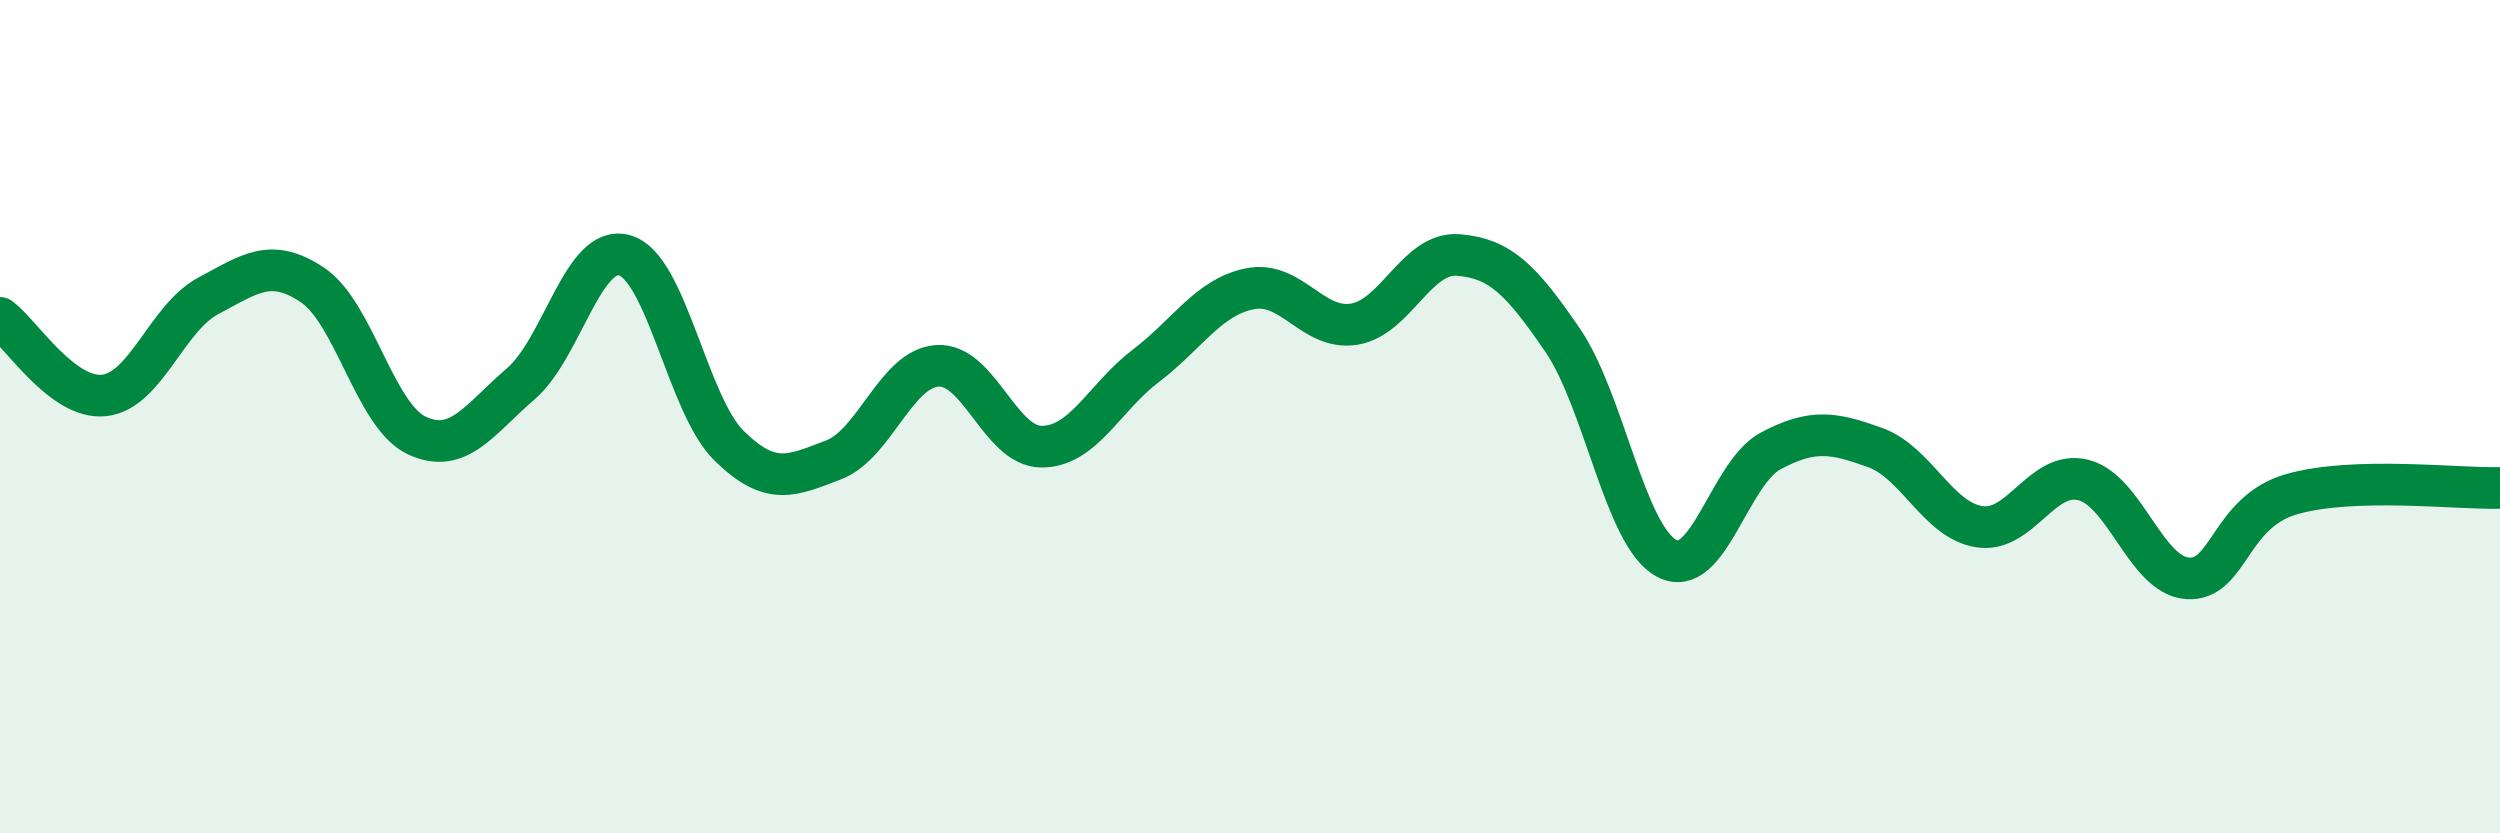 
    <svg width="60" height="20" viewBox="0 0 60 20" xmlns="http://www.w3.org/2000/svg">
      <path
        d="M 0,7.63 C 0.5,8 1.5,9.6 2.5,9.49 C 3.5,9.38 4,7.63 5,7.1 C 6,6.57 6.5,6.17 7.5,6.84 C 8.5,7.51 9,9.98 10,10.45 C 11,10.92 11.5,10.07 12.5,9.21 C 13.5,8.35 14,5.83 15,6.13 C 16,6.43 16.5,9.72 17.5,10.7 C 18.5,11.68 19,11.42 20,11.04 C 21,10.66 21.5,8.84 22.5,8.78 C 23.5,8.72 24,10.72 25,10.72 C 26,10.72 26.5,9.54 27.5,8.78 C 28.5,8.02 29,7.13 30,6.93 C 31,6.73 31.5,7.94 32.5,7.78 C 33.5,7.62 34,6.04 35,6.12 C 36,6.2 36.5,6.7 37.5,8.16 C 38.5,9.62 39,12.87 40,13.4 C 41,13.93 41.5,11.35 42.5,10.82 C 43.5,10.29 44,10.38 45,10.74 C 46,11.1 46.5,12.48 47.5,12.64 C 48.5,12.8 49,11.27 50,11.52 C 51,11.77 51.5,13.81 52.5,13.88 C 53.5,13.95 53.5,12.29 55,11.86 C 56.5,11.43 59,11.74 60,11.71L60 20L0 20Z"
        fill="#008740"
        opacity="0.1"
        stroke-linecap="round"
        stroke-linejoin="round"
      />
      <path
        d="M 0,7.63 C 0.5,8 1.5,9.6 2.5,9.49 C 3.5,9.38 4,7.63 5,7.1 C 6,6.57 6.5,6.17 7.5,6.84 C 8.5,7.51 9,9.98 10,10.45 C 11,10.92 11.5,10.07 12.5,9.21 C 13.5,8.35 14,5.83 15,6.13 C 16,6.43 16.5,9.72 17.5,10.7 C 18.5,11.68 19,11.42 20,11.04 C 21,10.66 21.5,8.84 22.5,8.78 C 23.5,8.72 24,10.72 25,10.72 C 26,10.72 26.5,9.54 27.5,8.78 C 28.5,8.02 29,7.13 30,6.93 C 31,6.73 31.5,7.94 32.5,7.78 C 33.5,7.62 34,6.04 35,6.12 C 36,6.2 36.5,6.7 37.5,8.16 C 38.5,9.62 39,12.87 40,13.4 C 41,13.93 41.5,11.35 42.5,10.82 C 43.5,10.29 44,10.38 45,10.74 C 46,11.1 46.5,12.48 47.5,12.64 C 48.5,12.8 49,11.27 50,11.52 C 51,11.77 51.5,13.81 52.5,13.88 C 53.5,13.95 53.5,12.29 55,11.86 C 56.5,11.43 59,11.74 60,11.71"
        stroke="#008740"
        stroke-width="1"
        fill="none"
        stroke-linecap="round"
        stroke-linejoin="round"
      />
    </svg>
  